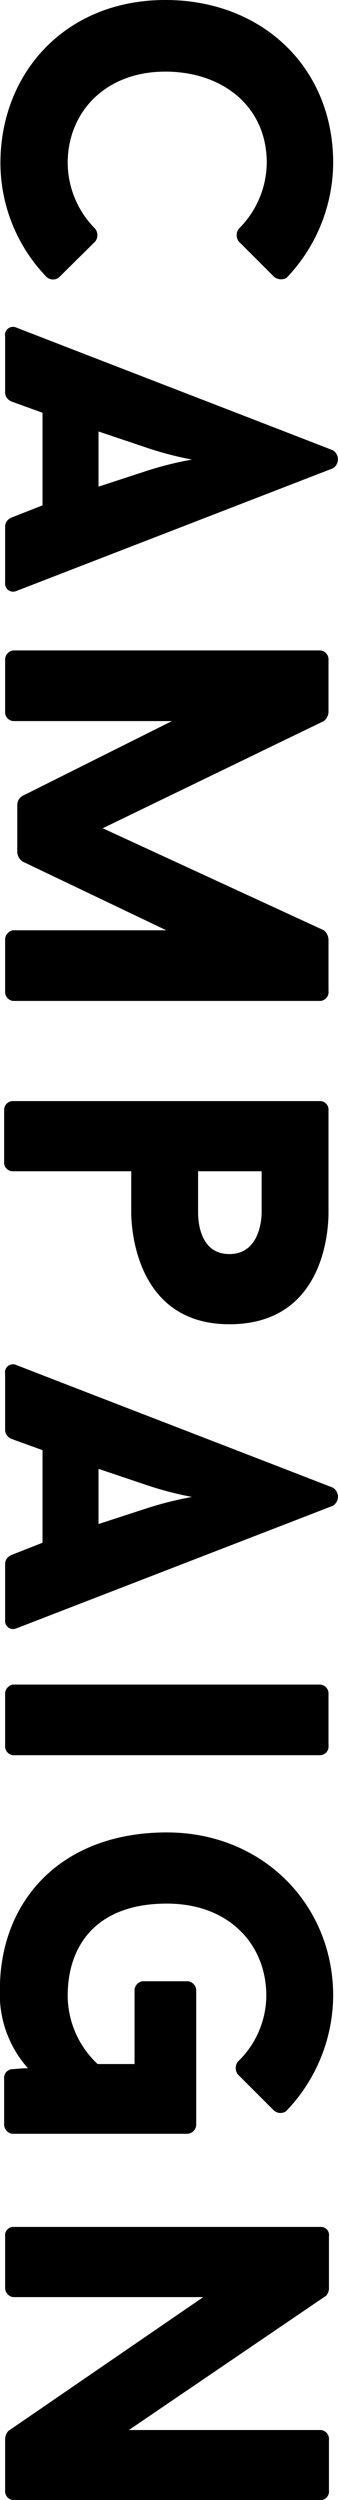 <svg xmlns="http://www.w3.org/2000/svg" width="44.84" height="331.25" viewBox="0 0 44.84 331.25">
  <defs>
    <style>
      .cls-1 {
        fill-rule: evenodd;
      }
    </style>
  </defs>
  <path id="campaign" class="cls-1" d="M1182.36,1028.39c0-6.63,4.9-12.09,12.96-12.09,7.5,0,13.45,4.53,13.45,12.09a12.48,12.48,0,0,1-3.72,8.74,1.394,1.394,0,0,0,0,1.67l4.72,4.72a1.51,1.51,0,0,0,1.61.12,22.2,22.2,0,0,0,6.2-15.25c0-12.65-9.43-21.58-22.26-21.58-13.33,0-21.88,9.74-21.88,21.58a21.751,21.751,0,0,0,6.13,15.13,1.254,1.254,0,0,0,1.68,0l4.77-4.72a1.394,1.394,0,0,0,0-1.67A12.464,12.464,0,0,1,1182.36,1028.39Zm-7.62,47.06h0.06a1.242,1.242,0,0,0-.74,1.17V1084a1.068,1.068,0,0,0,1.48,1.12l41.98-16.25a1.4,1.4,0,0,0,0-2.41c-13.58-5.27-28.4-10.98-41.98-16.25a1.065,1.065,0,0,0-1.48,1.18v7.32a1.284,1.284,0,0,0,.74,1.24h-0.06l4.28,1.55v12.27Zm18.16-9.3a44.556,44.556,0,0,0,5.95,1.55,46.191,46.191,0,0,0-5.95,1.48l-6.45,2.11v-7.31Zm23,73.28a1.165,1.165,0,0,0,1.06-1.3v-6.82a1.716,1.716,0,0,0-.62-1.24l-29.33-13.52,29.33-14.2a1.654,1.654,0,0,0,.62-1.17v-6.88a1.206,1.206,0,0,0-1.06-1.31h-40.79a1.243,1.243,0,0,0-1.05,1.31v6.75a1.19,1.19,0,0,0,1.05,1.3h21.08l-19.84,9.92a1.436,1.436,0,0,0-.68,1.12v6.39a1.7,1.7,0,0,0,.68,1.17l19.09,9.12h-20.33a1.261,1.261,0,0,0-1.05,1.36v6.7a1.2,1.2,0,0,0,1.05,1.3h40.79Zm1.06,28.02v-13.51a1.137,1.137,0,0,0-1.06-1.24h-40.91a1.176,1.176,0,0,0-1.06,1.24v6.76a1.165,1.165,0,0,0,1.06,1.3h15.8v5.45c0,1.06.13,14.82,13.02,14.82S1216.96,1169.19,1216.96,1167.45Zm-17.3,0V1162h8.43v5.45c0,0.87-.25,5.52-4.28,5.52S1199.66,1168.38,1199.66,1167.45Zm-24.92,45.45h0.06a1.246,1.246,0,0,0-.74,1.18v7.37a1.068,1.068,0,0,0,1.48,1.12l41.98-16.24a1.406,1.406,0,0,0,0-2.42c-13.58-5.27-28.4-10.97-41.98-16.24a1.06,1.06,0,0,0-1.48,1.17v7.32a1.274,1.274,0,0,0,.74,1.24h-0.06l4.28,1.55v12.27Zm18.16-9.3a44.556,44.556,0,0,0,5.95,1.55,46.212,46.212,0,0,0-5.95,1.49l-6.45,2.1v-7.31Zm-17.79,26.41a1.239,1.239,0,0,0-1.05,1.3v6.76a1.19,1.19,0,0,0,1.05,1.3h40.79a1.159,1.159,0,0,0,1.06-1.3v-6.76a1.2,1.2,0,0,0-1.06-1.3h-40.79Zm24.3,40.61a1.246,1.246,0,0,0-1.11-1.3h-6.02a1.247,1.247,0,0,0-1.05,1.3v9.67h-4.9a12.474,12.474,0,0,1-3.97-9.05c0-6.76,3.91-12.21,13.15-12.21,8.3,0,13.2,5.45,13.2,12.21a12.24,12.24,0,0,1-3.78,8.74,1.41,1.41,0,0,0,0,1.68l4.77,4.77a1.324,1.324,0,0,0,1.62.12,22.238,22.238,0,0,0,6.26-15.31c0-12.03-9.3-21.64-22.07-21.64-14.08,0-22.14,9.12-22.14,20.77a14.724,14.724,0,0,0,3.72,10.48c-1.17,0-.93.06-2.17,0.12a1.165,1.165,0,0,0-.99,1.31v5.95a1.246,1.246,0,0,0,1.06,1.3h23.31a1.246,1.246,0,0,0,1.11-1.3v-17.61Zm16.56,67.45a1.158,1.158,0,0,0,1.05-1.3v-6.69a1.2,1.2,0,0,0-1.05-1.3h-25.49l26.17-17.8a1.532,1.532,0,0,0,.37-1.05v-6.82a1.068,1.068,0,0,0-1.05-1.24h-40.86a1.094,1.094,0,0,0-1.05,1.24v6.76a1.239,1.239,0,0,0,1.05,1.3h25.23l-25.85,17.73a1.7,1.7,0,0,0-.43,1.12v6.75a1.19,1.19,0,0,0,1.05,1.3h40.86Z" transform="translate(-1173.38 -1006.81)"/>
</svg>
